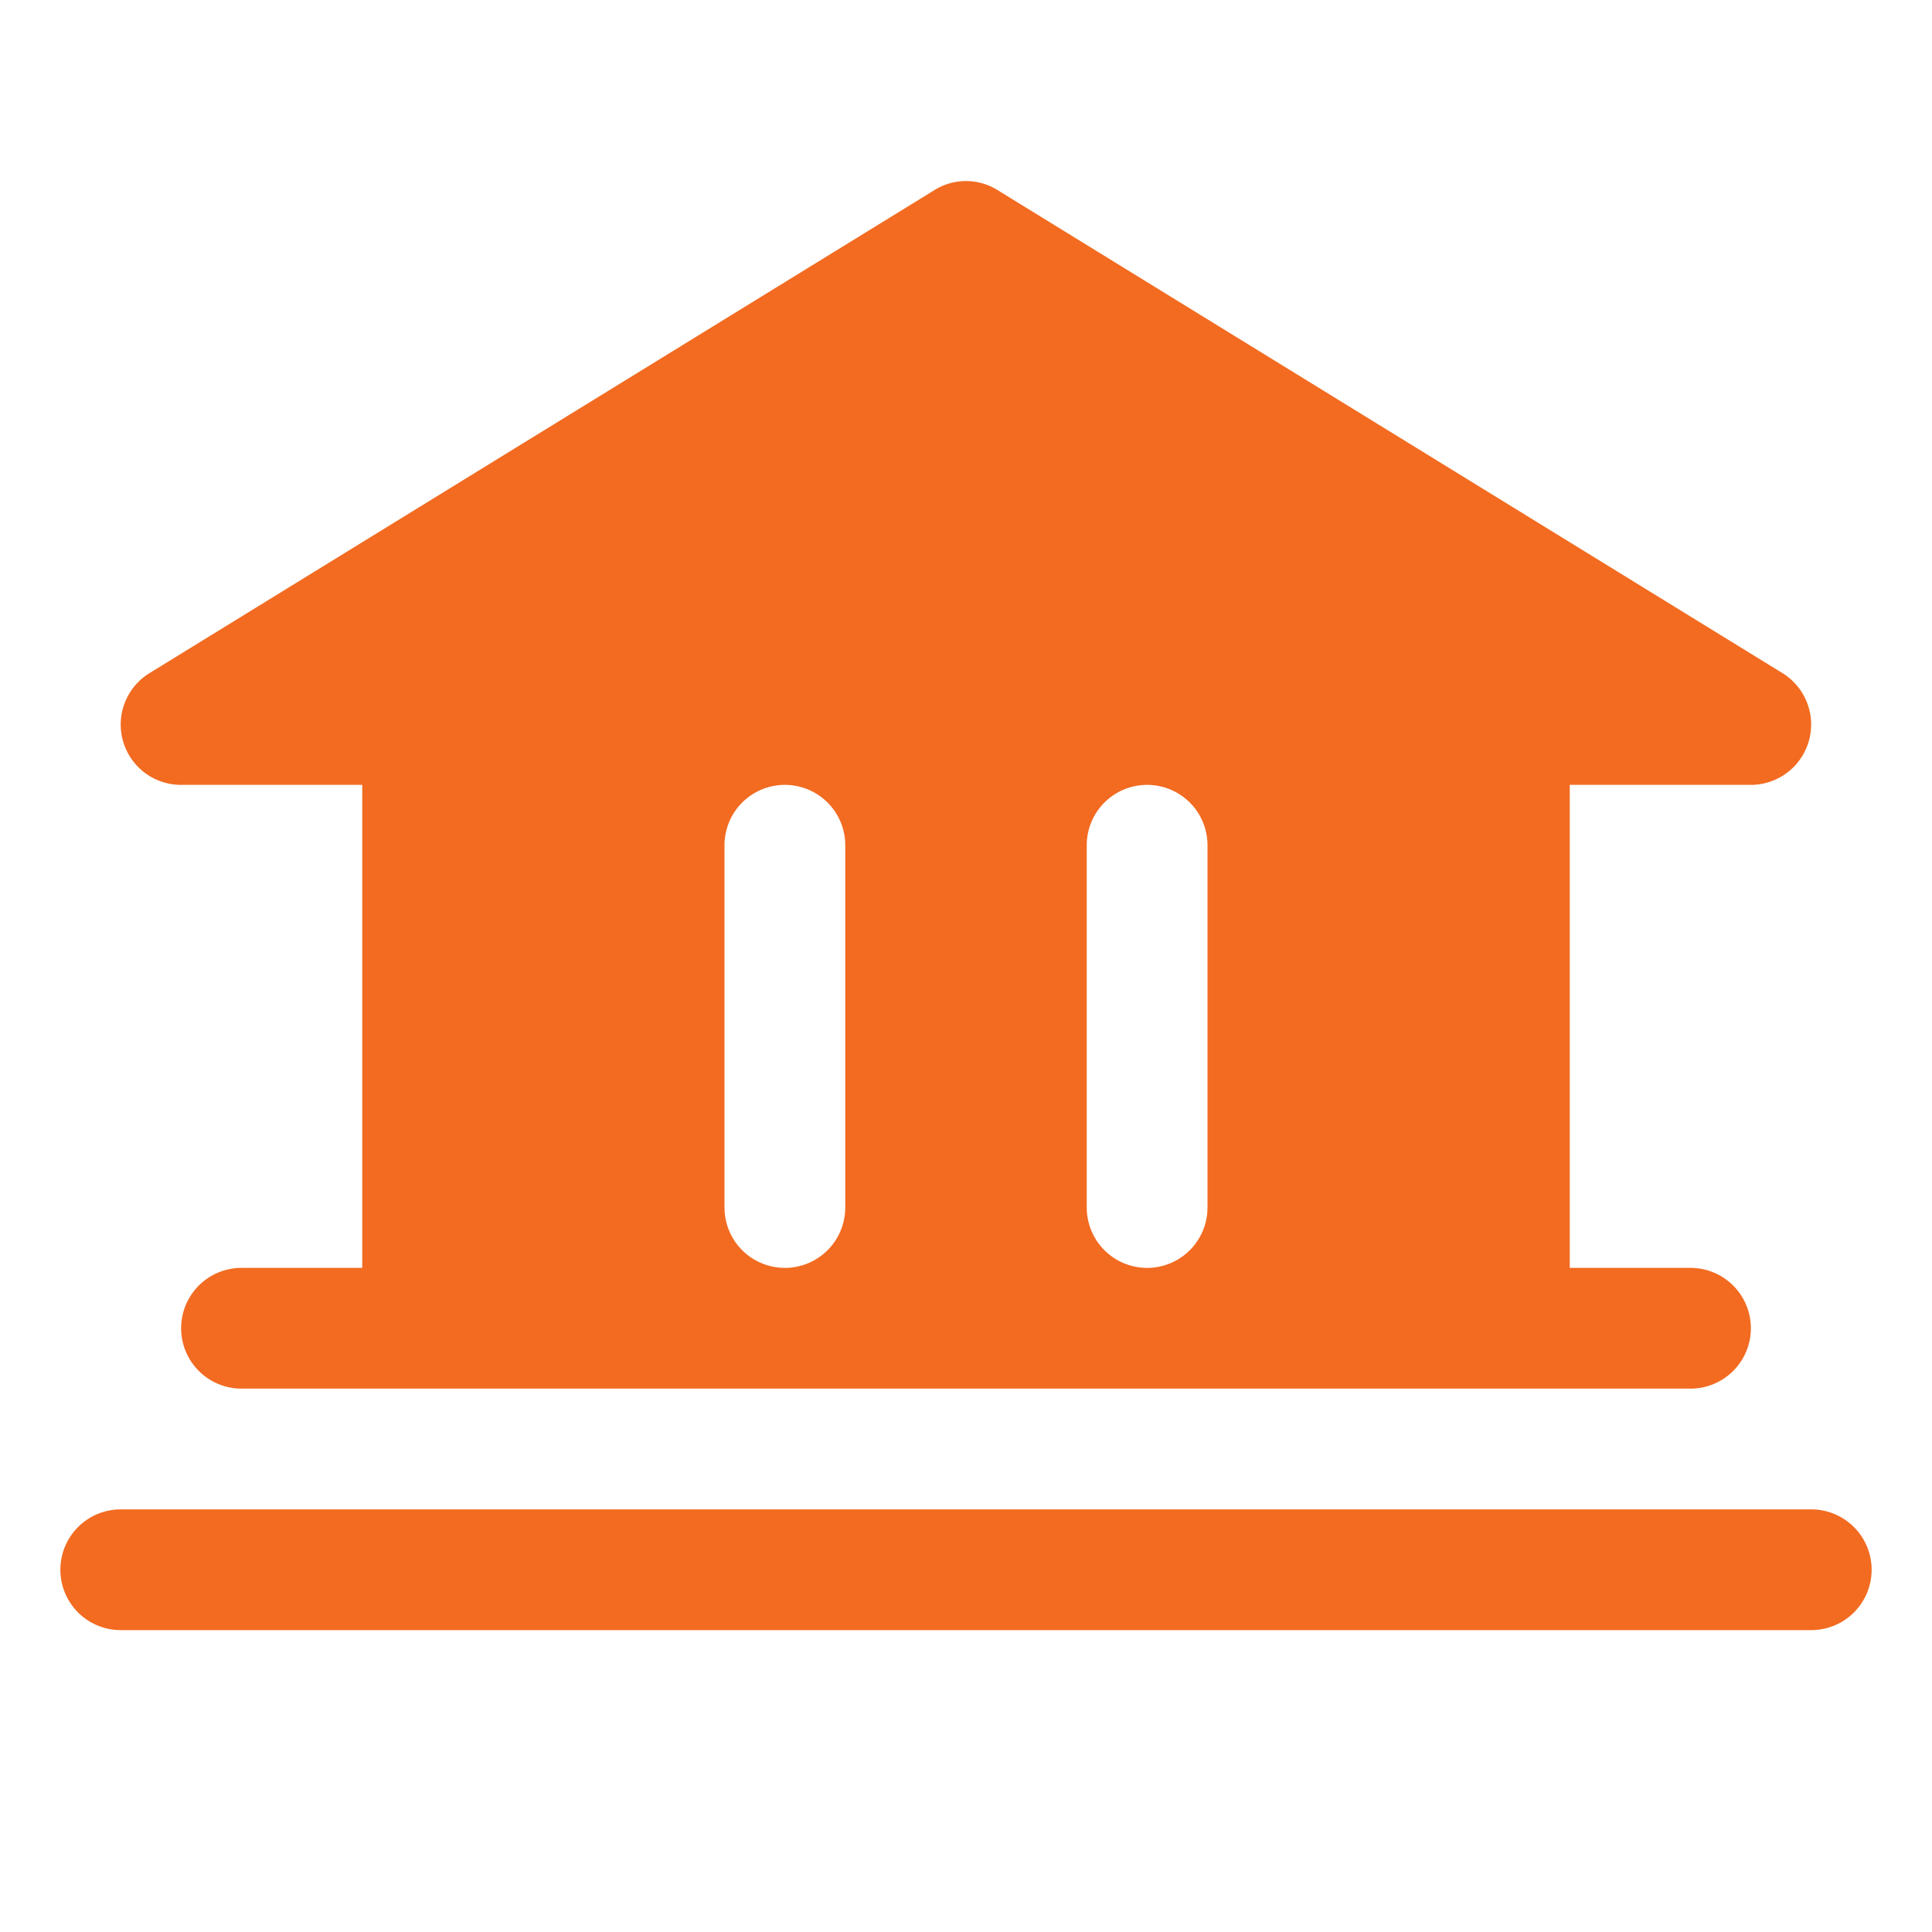 <svg xmlns="http://www.w3.org/2000/svg" viewBox="0 0 256 256" focusable="false" color="rgb(136, 0, 255) /* {&quot;name&quot;:&quot;Purple&quot;} */" style="user-select: none; width: 100%; height: 100%; display: inline-block; fill: #f26b21; flex-shrink: 0;" id="SVG 24" xmlns:xlink="http://www.w3.org/1999/xlink"><g color="rgb(136, 0, 255) /* {&quot;name&quot;:&quot;Purple&quot;} */" weight="fill"><path d="M248,208a8,8,0,0,1-8,8H16a8,8,0,0,1,0-16H240A8,8,0,0,1,248,208ZM16.3,98.2a8,8,0,0,1,3.5-9l104-64a7.9,7.9,0,0,1,8.4,0l104,64A8,8,0,0,1,232,104H208v64h16a8,8,0,0,1,0,16H32a8,8,0,0,1,0-16H48V104H24A8,8,0,0,1,16.3,98.2ZM144,160a8,8,0,0,0,16,0V112a8,8,0,0,0-16,0Zm-48,0a8,8,0,0,0,16,0V112a8,8,0,0,0-16,0Z"></path></g></svg>